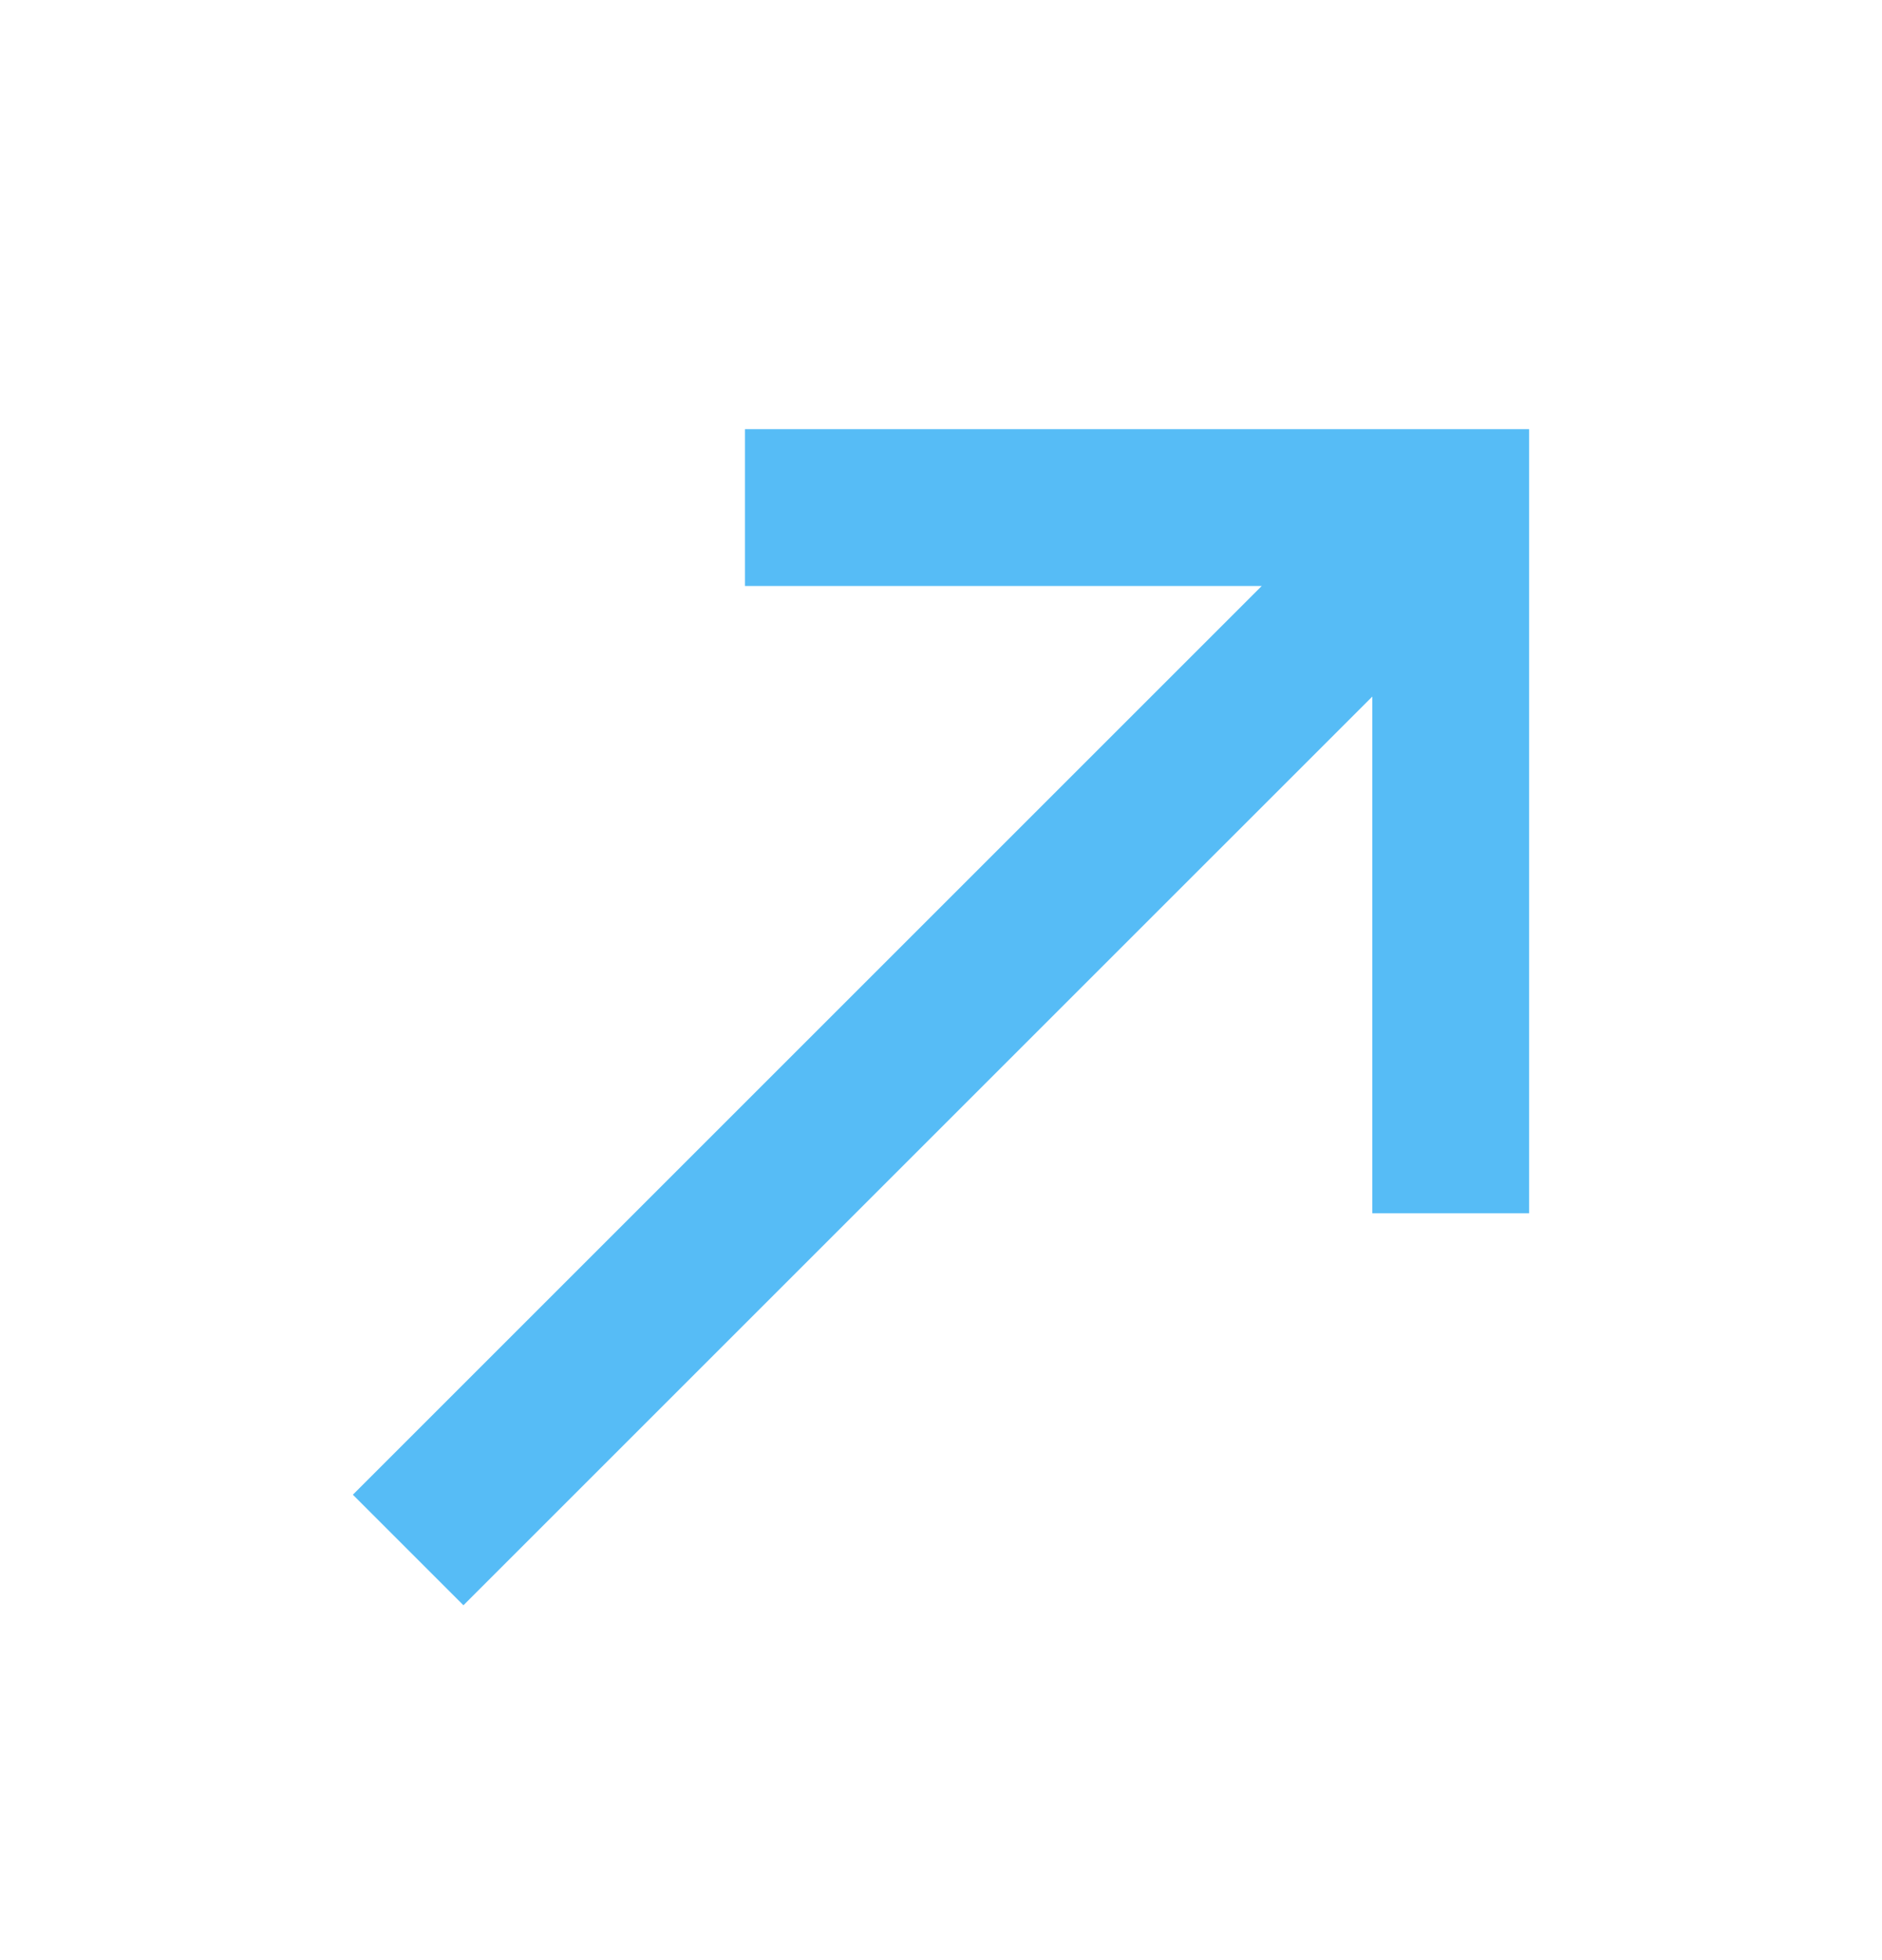 <svg width="24" height="25" viewBox="0 0 24 25" fill="none" xmlns="http://www.w3.org/2000/svg">
<path d="M9.5 5.474V7.474H16.09L4.5 19.064L5.91 20.474L17.5 8.884V15.474H19.5V5.474H9.5Z" fill="#56BCF6"/>
</svg>
